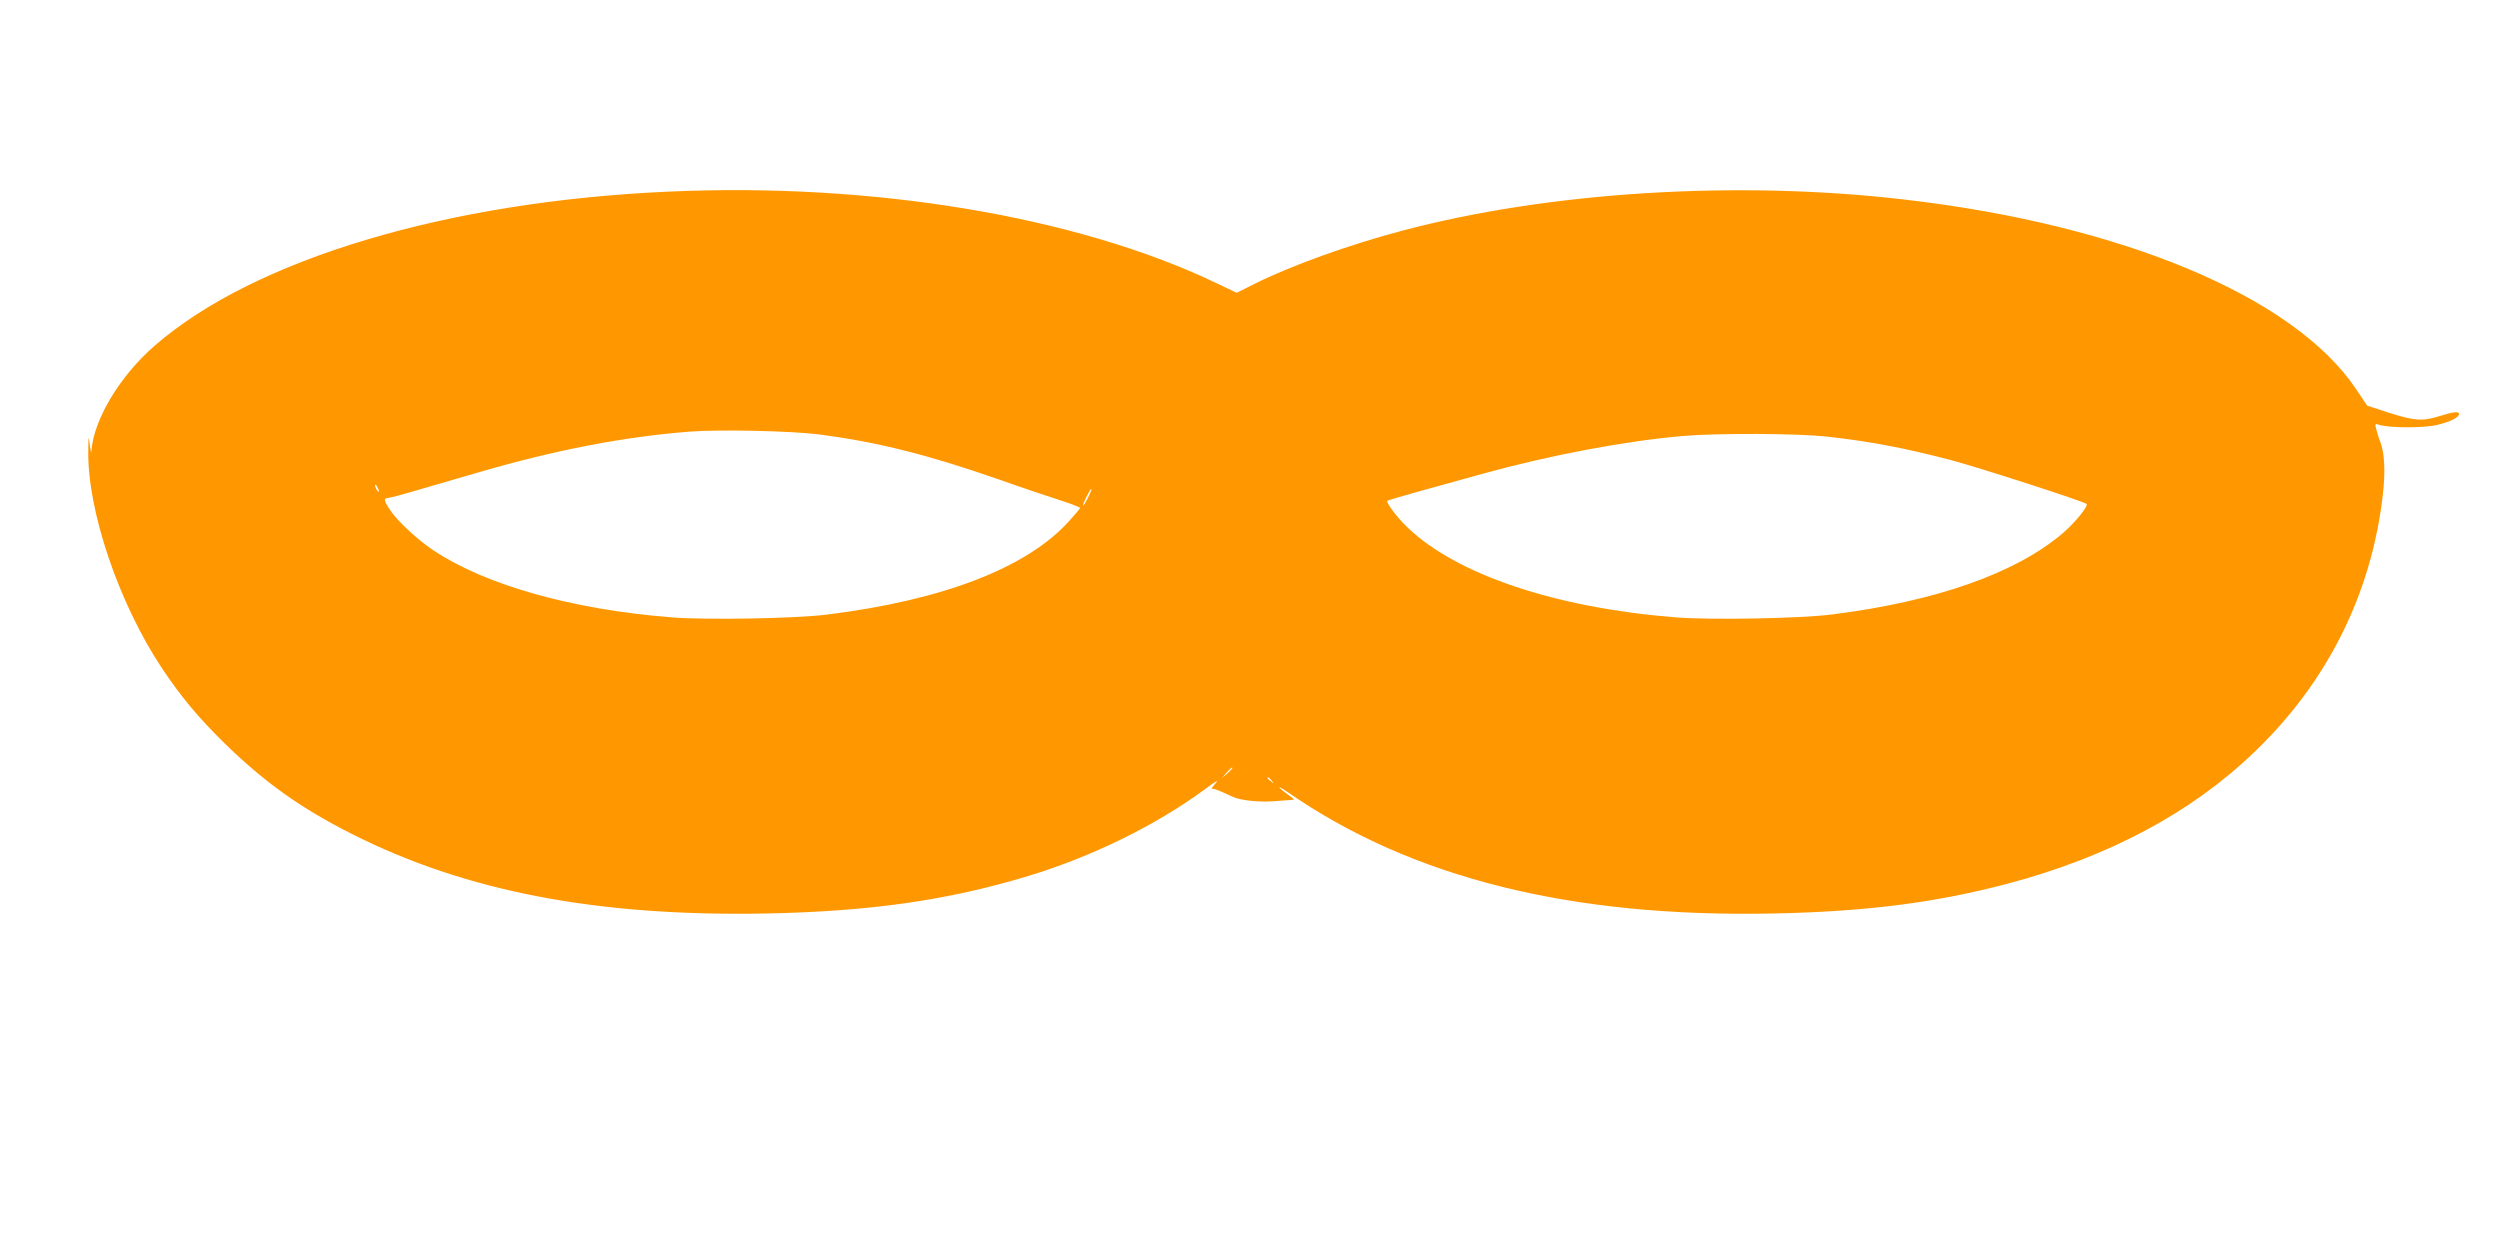 <?xml version="1.0" standalone="no"?>
<!DOCTYPE svg PUBLIC "-//W3C//DTD SVG 20010904//EN"
 "http://www.w3.org/TR/2001/REC-SVG-20010904/DTD/svg10.dtd">
<svg version="1.0" xmlns="http://www.w3.org/2000/svg"
 width="1280pt" height="640pt" viewBox="0 0 1280 640"
 preserveAspectRatio="xMidYMid meet">
<g transform="translate(0,640) scale(0.1,-0.1)"
fill="#ff9800" stroke="none">
<path d="M3425 5419 c-1135 -50 -2123 -346 -2632 -788 -180 -156 -314 -380
-325 -541 -1 -14 -4 0 -8 30 -7 54 -7 53 -8 -25 -6 -305 155 -782 377 -1116
99 -148 184 -250 318 -382 204 -200 393 -335 653 -466 585 -296 1260 -425
2130 -408 529 11 926 68 1335 192 324 98 652 259 900 441 57 43 79 55 60 35
-16 -18 -25 -31 -20 -30 6 2 28 -5 50 -15 22 -10 49 -22 60 -27 39 -17 126
-26 197 -22 40 3 83 6 96 7 22 1 22 1 -5 21 -65 47 -72 62 -8 18 634 -439
1450 -642 2490 -620 472 10 824 55 1192 152 518 137 944 364 1268 677 372 357
597 809 655 1314 14 118 9 212 -12 269 -9 22 -18 53 -22 69 -7 26 -5 28 16 21
50 -17 234 -17 299 0 66 16 109 38 109 55 0 15 -28 12 -98 -10 -89 -28 -128
-25 -258 16 l-114 37 -55 82 c-315 474 -1197 845 -2320 974 -853 99 -1815 39
-2565 -160 -273 -72 -576 -181 -762 -275 l-86 -43 -116 55 c-710 337 -1750
510 -2791 463z m775 -1244 c295 -39 550 -103 915 -230 121 -43 264 -91 318
-108 53 -17 97 -34 97 -38 0 -3 -27 -35 -59 -70 -216 -237 -642 -401 -1231
-475 -161 -21 -621 -29 -800 -15 -508 40 -950 164 -1219 342 -79 52 -183 148
-222 205 -32 47 -36 64 -15 64 8 0 74 17 148 39 73 21 219 64 323 94 389 113
735 180 1075 207 153 12 525 4 670 -15z m5150 -10 c225 -25 404 -59 640 -121
140 -37 679 -211 693 -224 11 -10 -60 -98 -124 -152 -241 -204 -647 -347
-1179 -414 -161 -21 -621 -29 -800 -15 -615 49 -1120 218 -1373 460 -51 48
-112 129 -104 137 2 2 69 22 148 44 79 22 232 64 339 94 347 96 736 169 1030
194 178 15 581 13 730 -3z m-7410 -280 c0 -5 -5 -3 -10 5 -5 8 -10 20 -10 25
0 6 5 3 10 -5 5 -8 10 -19 10 -25z m3630 -34 c-28 -56 -35 -52 -8 4 12 24 23
43 26 41 2 -2 -6 -22 -18 -45z m740 -1384 c0 -2 -12 -14 -27 -28 l-28 -24 24
28 c23 25 31 32 31 24z m201 -64 c13 -16 12 -17 -3 -4 -10 7 -18 15 -18 17 0
8 8 3 21 -13z"/>
</g>
</svg>
